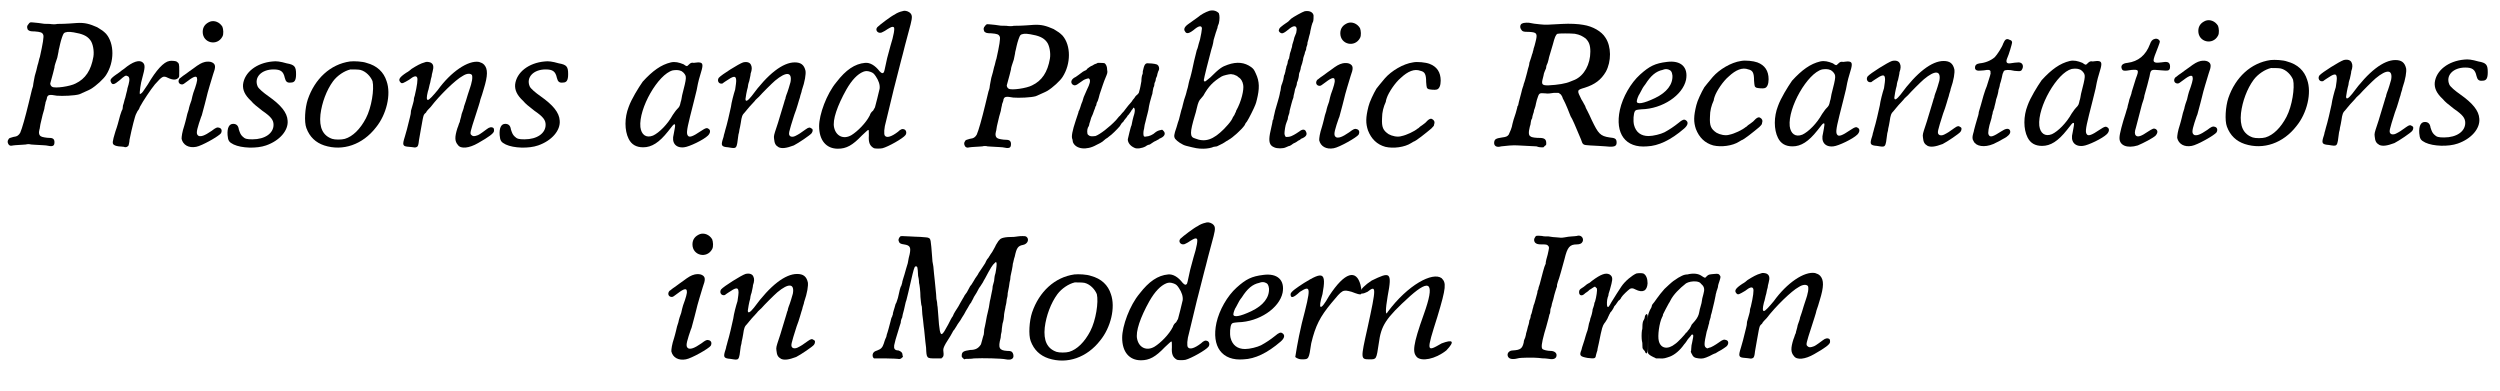 <?xml version='1.0' encoding='utf-8'?>
<svg xmlns="http://www.w3.org/2000/svg" xmlns:xlink="http://www.w3.org/1999/xlink" width="531px" height="83px" viewBox="0 0 5315 833" version="1.1">
<defs>
<path id="gl4104" d="M 57 48 C 57 48 55 49 54 51 C 50 55 50 58 52 63 C 55 66 57 67 67 67 C 79 68 83 69 85 74 C 87 77 84 94 78 121 C 76 126 75 134 73 139 C 72 145 69 155 67 162 C 66 169 64 176 64 178 C 64 181 63 186 61 191 C 60 196 57 208 54 220 C 47 249 40 274 36 283 C 33 288 30 291 21 292 C 15 294 12 294 11 297 C 8 301 9 305 12 309 C 15 311 16 311 21 310 C 22 310 28 309 33 309 C 38 309 45 308 48 308 C 51 307 56 307 59 308 C 62 308 70 309 75 309 C 81 309 88 310 91 310 C 105 313 109 312 109 303 C 109 297 106 294 99 294 C 92 294 82 292 81 291 C 76 289 75 283 77 276 C 78 274 78 269 79 265 C 81 258 83 246 86 237 C 87 234 88 230 88 228 C 88 226 90 221 90 218 C 91 215 93 211 93 208 C 95 202 98 201 114 204 C 126 205 152 204 162 201 C 166 199 183 192 186 190 C 198 183 214 168 219 160 C 237 132 237 93 219 72 C 213 66 210 64 200 58 C 184 51 174 48 157 49 C 132 51 121 51 115 51 C 112 52 105 52 99 51 C 88 51 87 51 75 49 C 64 48 58 47 57 48 M 150 69 C 168 72 178 76 185 85 C 191 92 194 109 192 121 C 187 150 175 168 154 178 C 143 184 110 189 104 185 C 102 184 100 181 100 178 C 101 174 105 160 106 156 C 107 153 108 147 109 144 C 109 140 111 136 111 135 C 112 133 113 128 115 123 C 116 117 118 110 118 107 C 119 104 120 98 121 94 C 123 85 127 73 129 71 C 132 68 139 67 150 69 z" fill="black"/><!-- width=245 height=321 -->
<path id="gl3842" d="M 169 49 C 157 51 141 68 123 99 C 113 114 111 117 109 118 C 106 120 106 120 106 119 C 105 117 108 95 111 86 C 117 64 118 57 112 52 C 105 46 91 50 72 66 C 69 68 66 70 64 72 C 45 85 42 88 44 93 C 47 101 51 100 63 90 C 73 81 76 79 79 81 C 84 82 85 88 82 99 C 81 103 79 108 79 111 C 78 115 76 122 75 127 C 73 132 72 139 70 144 C 70 148 69 153 68 154 C 67 155 66 160 64 165 C 60 180 58 188 54 199 C 47 222 47 225 51 228 C 53 229 54 230 61 231 C 65 231 70 232 72 232 C 76 234 80 232 82 229 C 82 228 84 222 84 217 C 89 192 96 165 98 162 C 99 160 100 158 101 156 C 102 155 105 151 106 147 C 113 134 129 110 138 99 C 154 81 156 80 166 85 C 177 90 184 90 189 84 C 190 82 190 82 190 70 C 190 55 190 54 184 50 C 182 49 173 48 169 49 z" fill="black"/><!-- width=204 height=245 -->
<path id="gl3851" d="M 82 8 C 72 12 66 19 66 30 C 66 54 97 61 108 40 C 111 35 110 24 108 19 C 102 9 91 5 82 8 M 71 94 C 63 96 58 99 46 108 C 42 111 33 117 28 121 C 23 124 18 129 17 129 C 12 135 15 142 22 142 C 24 142 26 141 35 134 C 48 124 54 123 54 130 C 55 133 52 144 46 160 C 45 163 43 171 42 176 C 40 181 37 190 36 196 C 34 201 32 209 31 214 C 30 219 28 225 27 229 C 22 244 21 253 21 258 C 24 271 36 278 52 275 C 64 273 101 252 105 246 C 108 240 106 235 100 234 C 97 233 94 234 85 241 C 69 252 63 253 58 252 C 52 249 52 244 58 225 C 60 220 62 212 64 208 C 69 189 73 175 74 170 C 76 160 85 131 88 121 C 94 105 94 99 86 95 C 82 93 76 93 71 94 z" fill="black"/><!-- width=123 height=321 -->
<path id="gl3850" d="M 106 9 C 72 12 46 32 43 58 C 42 70 47 81 60 93 C 66 100 70 103 84 114 C 103 127 108 134 108 144 C 108 162 90 175 63 175 C 51 175 47 174 42 169 C 38 165 37 163 34 154 C 33 146 29 142 22 142 C 13 142 9 151 10 166 C 11 178 13 181 23 186 C 40 194 72 195 92 188 C 121 178 140 156 138 135 C 137 118 124 102 97 83 C 87 76 76 67 74 62 C 66 43 82 26 108 26 C 123 26 129 30 132 44 C 134 52 137 55 145 54 C 153 54 156 49 156 36 C 156 20 153 16 136 13 C 122 9 114 8 106 9 z" fill="black"/><!-- width=175 height=208 -->
<path id="gl3841" d="M 111 13 C 69 19 36 50 21 94 C 15 112 13 142 18 155 C 25 174 38 186 56 192 C 96 205 138 190 166 154 C 189 126 199 83 189 55 C 183 36 169 22 146 16 C 138 13 120 12 111 13 M 133 31 C 145 34 155 45 159 55 C 163 72 157 111 145 134 C 133 157 117 173 100 178 C 93 180 79 180 73 178 C 53 171 45 154 48 126 C 51 101 61 74 75 55 C 84 43 99 33 112 30 C 117 30 129 30 133 31 z" fill="black"/><!-- width=208 height=210 -->
<path id="gl4105" d="M 66 26 C 58 28 49 33 38 40 C 36 42 31 46 27 48 C 12 58 9 63 15 69 C 18 72 21 70 33 63 C 43 55 48 54 50 58 C 52 61 50 76 45 97 C 43 102 43 106 43 107 C 43 108 42 111 41 115 C 40 119 38 126 37 129 C 37 133 36 139 35 142 C 29 166 27 175 24 184 C 18 203 19 205 33 206 C 36 206 41 207 42 207 C 46 208 49 207 51 205 C 52 203 53 202 54 192 C 56 182 60 156 62 147 C 64 138 64 137 69 133 C 70 130 75 125 79 121 C 98 96 132 63 147 55 C 156 49 164 49 167 53 C 168 55 168 63 166 69 C 165 75 163 79 158 95 C 156 103 152 114 150 120 C 150 123 147 130 145 136 C 144 143 141 150 141 153 C 139 156 138 162 136 166 C 130 185 130 194 137 202 C 143 211 161 209 180 198 C 203 185 214 177 214 172 C 214 169 214 168 213 166 C 209 163 204 164 199 168 C 195 171 183 180 180 181 C 172 184 169 184 166 181 C 162 178 163 175 175 138 C 179 125 184 111 185 105 C 187 100 190 90 192 83 C 201 54 201 40 193 31 C 189 27 187 27 182 25 C 159 21 122 46 94 85 C 84 97 76 106 73 106 C 70 106 70 100 73 88 C 75 83 76 75 78 69 C 79 64 80 58 81 56 C 81 54 82 49 83 46 C 86 35 85 29 78 26 C 74 25 70 24 66 26 z" fill="black"/><!-- width=225 height=222 -->
<path id="gl3850" d="M 106 9 C 72 12 46 32 43 58 C 42 70 47 81 60 93 C 66 100 70 103 84 114 C 103 127 108 134 108 144 C 108 162 90 175 63 175 C 51 175 47 174 42 169 C 38 165 37 163 34 154 C 33 146 29 142 22 142 C 13 142 9 151 10 166 C 11 178 13 181 23 186 C 40 194 72 195 92 188 C 121 178 140 156 138 135 C 137 118 124 102 97 83 C 87 76 76 67 74 62 C 66 43 82 26 108 26 C 123 26 129 30 132 44 C 134 52 137 55 145 54 C 153 54 156 49 156 36 C 156 20 153 16 136 13 C 122 9 114 8 106 9 z" fill="black"/><!-- width=175 height=208 -->
<path id="gl4106" d="M 117 9 C 96 14 78 27 57 50 C 48 63 33 87 27 104 C 18 127 18 154 27 172 C 33 184 43 190 58 190 C 76 190 92 180 111 156 C 120 144 123 141 124 141 C 126 141 126 141 126 144 C 126 147 124 156 123 162 C 118 180 127 192 145 190 C 156 189 187 174 196 165 C 201 160 202 154 198 151 C 194 148 192 148 180 156 C 164 167 157 169 154 166 C 150 162 150 156 158 124 C 165 97 168 84 172 68 C 176 46 177 45 183 24 C 186 12 184 9 175 9 C 172 9 168 10 166 10 C 161 9 159 10 155 14 C 151 18 151 18 144 13 C 134 9 126 7 117 9 M 138 27 C 139 27 142 29 144 31 C 151 39 151 40 141 79 C 140 85 139 91 138 93 C 136 102 136 103 130 109 C 127 112 124 117 121 121 C 110 141 92 159 79 165 C 64 171 54 163 52 147 C 48 107 90 34 121 26 C 127 25 134 25 138 27 z" fill="black"/><!-- width=211 height=216 -->
<path id="gl3848" d="M 65 24 C 56 27 19 50 13 57 C 9 63 13 71 21 69 C 22 68 25 66 28 64 C 44 53 49 52 50 60 C 51 63 49 75 48 82 C 45 91 40 110 39 119 C 37 129 30 159 27 168 C 26 171 25 177 24 179 C 24 181 22 187 21 190 C 18 201 19 204 33 205 C 52 208 51 210 55 178 C 56 175 57 170 57 168 C 58 165 59 158 60 153 C 62 139 63 136 69 130 C 71 127 76 122 79 118 C 84 113 88 108 90 106 C 91 104 96 100 99 97 C 105 90 126 69 133 63 C 157 43 170 44 166 66 C 165 70 160 87 157 94 C 156 97 155 100 155 102 C 154 103 153 108 152 111 C 150 117 147 128 142 144 C 141 148 138 157 136 163 C 131 178 130 181 131 187 C 132 197 134 201 141 205 C 148 208 157 207 173 201 C 183 196 208 179 211 175 C 214 171 214 166 211 165 C 207 162 205 162 198 167 C 187 175 184 177 176 181 C 172 183 167 183 165 181 C 161 177 162 174 174 136 C 180 121 184 104 186 99 C 187 93 190 87 190 84 C 197 64 199 49 198 42 C 195 29 188 24 175 24 C 150 24 118 48 83 96 C 75 106 70 109 70 102 C 70 100 73 83 75 77 C 75 75 76 69 78 64 C 79 58 81 52 81 48 C 84 40 84 34 82 30 C 80 24 73 22 65 24 z" fill="black"/><!-- width=224 height=220 -->
<path id="gl3846" d="M 189 8 C 184 9 177 12 173 15 C 166 18 141 37 136 42 C 130 49 139 58 148 52 C 150 51 154 49 158 46 C 165 42 168 40 171 42 C 174 43 171 60 164 82 C 163 85 160 97 157 108 C 151 135 151 138 149 139 C 147 141 145 140 141 136 C 131 123 120 117 110 118 C 88 120 69 133 49 159 C 28 184 12 228 12 253 C 12 283 27 301 52 301 C 70 301 83 294 103 273 C 110 267 115 261 117 261 C 118 261 118 263 118 273 C 117 288 120 295 129 300 C 133 301 142 301 147 300 C 159 297 191 279 196 272 C 199 268 198 262 194 260 C 190 258 186 259 180 265 C 167 275 156 279 152 273 C 150 270 150 258 155 241 C 156 237 159 224 162 212 C 165 200 168 187 169 183 C 170 179 172 170 174 163 C 178 148 183 127 187 112 C 189 106 192 92 195 81 C 200 63 202 55 207 36 C 211 20 211 15 204 10 C 199 7 194 6 189 8 M 121 137 C 127 139 129 141 133 147 C 139 156 142 165 141 173 C 139 183 133 205 131 213 C 130 214 129 217 127 220 C 124 222 121 226 120 230 C 112 246 94 264 81 272 C 64 282 48 274 44 256 C 40 240 51 209 70 175 C 82 154 94 142 106 137 C 111 135 115 135 121 137 z" fill="black"/><!-- width=238 height=366 -->
<path id="gl4104" d="M 57 48 C 57 48 55 49 54 51 C 50 55 50 58 52 63 C 55 66 57 67 67 67 C 79 68 83 69 85 74 C 87 77 84 94 78 121 C 76 126 75 134 73 139 C 72 145 69 155 67 162 C 66 169 64 176 64 178 C 64 181 63 186 61 191 C 60 196 57 208 54 220 C 47 249 40 274 36 283 C 33 288 30 291 21 292 C 15 294 12 294 11 297 C 8 301 9 305 12 309 C 15 311 16 311 21 310 C 22 310 28 309 33 309 C 38 309 45 308 48 308 C 51 307 56 307 59 308 C 62 308 70 309 75 309 C 81 309 88 310 91 310 C 105 313 109 312 109 303 C 109 297 106 294 99 294 C 92 294 82 292 81 291 C 76 289 75 283 77 276 C 78 274 78 269 79 265 C 81 258 83 246 86 237 C 87 234 88 230 88 228 C 88 226 90 221 90 218 C 91 215 93 211 93 208 C 95 202 98 201 114 204 C 126 205 152 204 162 201 C 166 199 183 192 186 190 C 198 183 214 168 219 160 C 237 132 237 93 219 72 C 213 66 210 64 200 58 C 184 51 174 48 157 49 C 132 51 121 51 115 51 C 112 52 105 52 99 51 C 88 51 87 51 75 49 C 64 48 58 47 57 48 M 150 69 C 168 72 178 76 185 85 C 191 92 194 109 192 121 C 187 150 175 168 154 178 C 143 184 110 189 104 185 C 102 184 100 181 100 178 C 101 174 105 160 106 156 C 107 153 108 147 109 144 C 109 140 111 136 111 135 C 112 133 113 128 115 123 C 116 117 118 110 118 107 C 119 104 120 98 121 94 C 123 85 127 73 129 71 C 132 68 139 67 150 69 z" fill="black"/><!-- width=245 height=321 -->
<path id="gl4107" d="M 81 6 C 80 7 77 8 74 9 C 71 11 69 12 69 12 C 67 12 59 18 58 19 C 58 20 57 21 55 22 C 54 22 51 24 49 25 C 43 30 38 33 34 36 C 25 40 22 47 27 52 C 31 55 34 55 43 48 C 50 43 51 42 57 40 C 58 40 60 39 61 39 C 62 39 62 40 63 40 C 66 44 64 51 58 63 C 56 67 53 75 51 79 C 49 85 48 90 47 91 C 46 93 45 97 44 100 C 43 103 42 106 41 108 C 40 108 40 112 39 114 C 38 117 36 123 34 129 C 27 150 24 164 27 169 C 27 171 28 173 28 175 C 34 190 57 193 78 181 C 80 180 84 178 86 177 C 90 175 91 174 98 168 C 100 167 103 165 105 163 C 110 160 123 147 128 141 C 130 137 133 133 135 132 C 136 130 139 126 140 125 C 142 123 144 120 145 118 C 147 117 148 114 150 112 C 151 110 153 108 153 107 C 154 106 156 104 156 103 C 157 100 160 102 160 107 C 160 111 158 119 157 121 C 157 121 156 125 155 129 C 154 133 153 138 153 139 C 151 142 146 165 145 169 C 145 176 150 183 159 187 C 164 190 176 188 183 184 C 184 183 186 182 188 181 C 189 181 191 180 192 180 C 193 179 197 177 201 174 C 206 172 210 169 211 169 C 211 168 214 167 216 166 C 224 162 226 156 221 151 C 219 149 219 148 216 149 C 211 150 208 151 204 154 C 199 159 190 163 184 163 C 181 164 180 163 179 162 C 178 159 178 154 179 149 C 180 147 180 142 181 138 C 182 134 184 127 185 122 C 186 118 188 111 189 106 C 190 97 194 82 196 76 C 197 74 198 70 198 67 C 199 64 199 60 200 58 C 201 57 202 52 202 49 C 204 46 205 41 205 39 C 206 37 208 33 208 30 C 209 27 210 23 211 22 C 213 17 211 12 208 10 C 207 9 199 7 189 7 C 182 6 180 10 177 24 C 177 26 177 30 176 31 C 175 33 174 39 174 45 C 172 55 172 58 169 68 C 169 70 167 72 165 74 C 162 76 160 79 159 81 C 157 83 154 87 153 89 C 151 91 148 95 146 97 C 144 100 141 103 139 106 C 138 108 135 111 133 113 C 132 114 130 117 128 119 C 126 120 123 125 120 128 C 106 143 85 159 76 162 C 67 163 64 163 60 159 C 58 157 58 148 60 144 C 61 143 63 139 63 136 C 64 133 66 127 67 123 C 69 119 72 112 73 108 C 75 104 76 100 76 99 C 77 99 78 96 78 95 C 78 93 79 90 81 87 C 82 84 84 78 85 73 C 89 61 95 43 97 39 C 102 27 102 27 101 21 C 101 14 99 10 96 7 C 94 6 86 6 81 6 z" fill="black"/><!-- width=234 height=209 -->
<path id="gl4108" d="M 100 8 C 91 11 82 16 75 22 C 72 24 68 27 54 37 C 46 43 45 48 48 52 C 51 58 57 57 70 46 C 79 39 84 40 84 46 C 84 49 82 60 80 69 C 79 72 78 76 77 79 C 76 83 75 88 73 92 C 70 103 64 129 63 135 C 62 138 61 145 59 151 C 57 156 55 166 54 171 C 52 177 51 182 51 182 C 51 183 49 189 46 198 C 44 206 42 213 42 214 C 41 216 40 220 35 240 C 34 242 32 249 30 256 C 24 273 24 276 27 281 C 31 286 42 294 51 296 C 71 301 75 302 87 302 C 96 302 105 300 109 298 C 111 298 114 297 116 297 C 120 295 131 290 136 286 C 138 285 140 284 141 283 C 149 279 169 261 175 252 C 176 249 178 246 180 244 C 184 238 196 214 198 208 C 199 206 200 202 201 198 C 207 174 207 159 199 142 C 195 133 194 132 189 128 C 175 118 159 116 139 123 C 127 127 121 131 102 150 C 96 155 91 159 90 159 C 90 159 88 157 88 156 C 88 153 99 109 104 91 C 105 88 108 79 109 70 C 112 61 114 52 115 51 C 115 50 116 47 117 45 C 117 43 118 39 120 35 C 122 27 122 18 120 13 C 115 8 108 6 100 8 M 152 144 C 154 145 157 146 159 147 C 160 148 162 150 164 151 C 167 153 171 159 172 166 C 174 176 168 202 157 221 C 157 222 156 225 155 226 C 154 229 153 231 150 235 C 150 236 148 239 147 241 C 144 246 136 255 131 260 C 108 283 91 289 69 280 C 58 277 58 268 69 231 C 70 228 72 221 73 216 C 76 203 78 199 82 195 C 84 193 85 191 87 189 C 98 169 108 159 126 148 C 129 146 142 143 146 143 C 147 143 150 144 152 144 z" fill="black"/><!-- width=220 height=343 -->
<path id="gl4109" d="M 87 8 C 83 9 63 20 58 24 C 57 25 54 28 52 30 C 34 42 33 44 32 48 C 31 51 35 55 39 55 C 41 55 45 53 51 48 C 58 42 62 40 65 40 C 70 40 71 45 69 54 C 68 56 66 61 65 64 C 64 68 63 73 62 75 C 61 78 60 81 60 84 C 60 85 58 89 58 91 C 57 94 55 99 55 102 C 54 105 54 108 54 108 C 53 109 52 112 51 115 C 51 119 49 124 48 126 C 48 129 46 133 46 136 C 45 140 44 144 43 145 C 43 147 42 150 42 151 C 42 153 40 159 39 162 C 37 166 36 172 36 174 C 36 177 34 181 34 184 C 33 190 28 206 24 220 C 23 224 22 230 21 233 C 21 236 20 240 19 240 C 19 242 18 246 13 269 C 10 286 12 294 22 298 C 28 301 41 301 47 298 C 50 297 53 295 55 295 C 57 294 59 293 60 292 C 61 291 64 289 67 288 C 69 287 72 285 73 284 C 75 283 78 282 79 280 C 90 276 93 271 90 265 C 88 259 82 259 76 264 C 73 266 66 271 59 274 C 55 276 49 276 47 276 C 45 274 44 271 44 268 C 44 264 46 250 48 246 C 49 244 50 240 51 238 C 51 235 52 231 53 229 C 54 227 55 223 55 220 C 57 213 60 199 63 192 C 63 190 64 185 65 182 C 66 179 66 175 67 173 C 68 171 69 168 70 165 C 70 162 71 158 72 157 C 73 154 75 147 75 142 C 75 141 76 138 77 136 C 78 133 79 129 79 127 C 80 124 81 121 82 118 C 82 116 84 112 84 108 C 85 105 86 101 87 99 C 87 97 88 94 90 90 C 90 87 91 83 92 81 C 93 79 93 76 93 75 C 94 73 94 70 95 68 C 97 58 99 55 99 51 C 100 45 103 33 105 30 C 106 27 106 21 106 17 C 105 10 97 6 87 8 z" fill="black"/><!-- width=115 height=313 -->
<path id="gl3851" d="M 82 8 C 72 12 66 19 66 30 C 66 54 97 61 108 40 C 111 35 110 24 108 19 C 102 9 91 5 82 8 M 71 94 C 63 96 58 99 46 108 C 42 111 33 117 28 121 C 23 124 18 129 17 129 C 12 135 15 142 22 142 C 24 142 26 141 35 134 C 48 124 54 123 54 130 C 55 133 52 144 46 160 C 45 163 43 171 42 176 C 40 181 37 190 36 196 C 34 201 32 209 31 214 C 30 219 28 225 27 229 C 22 244 21 253 21 258 C 24 271 36 278 52 275 C 64 273 101 252 105 246 C 108 240 106 235 100 234 C 97 233 94 234 85 241 C 69 252 63 253 58 252 C 52 249 52 244 58 225 C 60 220 62 212 64 208 C 69 189 73 175 74 170 C 76 160 85 131 88 121 C 94 105 94 99 86 95 C 82 93 76 93 71 94 z" fill="black"/><!-- width=123 height=321 -->
<path id="gl4110" d="M 139 9 C 118 12 93 27 79 43 C 68 56 65 60 61 65 C 55 75 46 94 44 103 C 38 127 38 139 43 154 C 50 172 62 184 80 189 C 97 193 121 190 135 181 C 136 180 139 179 140 178 C 145 177 166 160 178 150 C 183 145 184 144 184 141 C 186 136 184 132 180 130 C 177 128 173 129 165 138 C 161 141 156 145 154 146 C 153 147 150 150 149 150 C 142 156 125 164 115 166 C 106 169 94 166 87 162 C 75 154 72 147 73 128 C 73 115 76 104 81 93 C 81 91 82 88 83 85 C 87 73 101 52 113 42 C 128 28 142 22 155 27 C 164 29 167 34 167 51 C 168 63 168 64 172 66 C 175 67 186 68 189 67 C 195 66 198 58 198 48 C 198 30 190 18 174 12 C 166 9 148 7 139 9 z" fill="black"/><!-- width=211 height=205 -->
<path id="gl4352" d="M 66 9 C 62 10 60 16 63 21 C 66 26 67 27 81 27 C 97 28 99 30 94 49 C 93 54 91 60 90 63 C 90 66 88 69 88 72 C 87 73 86 78 85 81 C 84 84 82 90 81 93 C 81 97 79 103 78 106 C 77 110 76 115 75 118 C 74 121 73 126 72 129 C 71 132 70 136 69 138 C 69 139 68 143 67 145 C 66 147 65 152 64 156 C 59 175 57 182 57 184 C 56 184 55 187 55 189 C 54 192 53 196 52 200 C 48 212 46 218 45 223 C 44 231 39 242 37 246 C 34 250 31 251 23 252 C 9 254 7 256 6 262 C 5 270 11 274 21 271 C 28 270 48 268 57 269 C 78 270 93 271 96 271 C 99 272 102 273 106 273 C 108 273 109 273 111 273 C 112 272 113 271 114 270 C 117 268 117 268 117 264 C 117 256 113 253 103 253 C 95 253 86 252 84 250 C 79 248 79 241 82 229 C 83 226 84 223 84 220 C 84 218 85 214 87 211 C 87 209 88 205 89 202 C 90 200 91 196 91 194 C 92 192 93 188 94 185 C 94 183 96 177 97 172 C 102 157 101 157 115 158 C 120 159 127 158 133 157 C 137 157 140 157 143 157 C 144 157 145 158 146 159 C 148 160 149 161 151 165 C 152 168 153 171 154 172 C 157 177 167 201 169 207 C 170 208 174 216 177 223 C 183 237 187 247 191 256 C 195 268 195 268 210 269 C 223 270 235 270 244 271 C 262 273 267 271 267 263 C 267 255 264 253 252 252 C 232 249 228 244 214 215 C 211 208 207 200 205 196 C 202 191 200 186 200 185 C 199 184 196 177 192 171 C 182 151 182 151 199 146 C 221 139 234 129 244 112 C 256 90 256 58 243 39 C 235 26 216 15 196 12 C 186 10 167 9 151 10 C 118 12 116 12 105 11 C 94 10 87 9 83 8 C 81 7 69 7 66 9 M 178 31 C 189 33 194 36 201 41 C 208 48 211 55 211 69 C 211 96 198 120 178 129 C 175 130 171 132 168 133 C 159 137 142 140 121 141 C 108 141 106 139 110 125 C 111 121 112 117 112 116 C 112 115 114 111 115 108 C 117 105 117 102 117 101 C 117 100 118 97 120 93 C 121 89 123 83 123 81 C 128 64 130 58 131 54 C 135 39 137 33 141 31 C 144 30 169 30 178 31 z" fill="black"/><!-- width=291 height=283 -->
<path id="gl3845" d="M 130 10 C 105 13 93 19 73 37 C 53 55 36 85 30 112 C 19 163 42 194 88 190 C 112 189 138 177 167 152 C 175 145 177 138 170 134 C 167 132 163 133 155 140 C 145 148 136 154 125 160 C 117 164 101 168 91 168 C 75 168 64 160 60 144 C 58 135 59 120 62 115 C 64 112 66 112 76 111 C 121 110 164 81 171 48 C 176 21 160 6 130 10 M 133 26 C 139 28 141 31 142 39 C 143 58 130 75 105 87 C 80 99 66 101 66 94 C 66 91 69 82 72 78 C 78 66 80 63 84 58 C 96 39 107 30 121 27 C 126 25 129 25 133 26 z" fill="black"/><!-- width=187 height=205 -->
<path id="gl4110" d="M 139 9 C 118 12 93 27 79 43 C 68 56 65 60 61 65 C 55 75 46 94 44 103 C 38 127 38 139 43 154 C 50 172 62 184 80 189 C 97 193 121 190 135 181 C 136 180 139 179 140 178 C 145 177 166 160 178 150 C 183 145 184 144 184 141 C 186 136 184 132 180 130 C 177 128 173 129 165 138 C 161 141 156 145 154 146 C 153 147 150 150 149 150 C 142 156 125 164 115 166 C 106 169 94 166 87 162 C 75 154 72 147 73 128 C 73 115 76 104 81 93 C 81 91 82 88 83 85 C 87 73 101 52 113 42 C 128 28 142 22 155 27 C 164 29 167 34 167 51 C 168 63 168 64 172 66 C 175 67 186 68 189 67 C 195 66 198 58 198 48 C 198 30 190 18 174 12 C 166 9 148 7 139 9 z" fill="black"/><!-- width=211 height=205 -->
<path id="gl4106" d="M 117 9 C 96 14 78 27 57 50 C 48 63 33 87 27 104 C 18 127 18 154 27 172 C 33 184 43 190 58 190 C 76 190 92 180 111 156 C 120 144 123 141 124 141 C 126 141 126 141 126 144 C 126 147 124 156 123 162 C 118 180 127 192 145 190 C 156 189 187 174 196 165 C 201 160 202 154 198 151 C 194 148 192 148 180 156 C 164 167 157 169 154 166 C 150 162 150 156 158 124 C 165 97 168 84 172 68 C 176 46 177 45 183 24 C 186 12 184 9 175 9 C 172 9 168 10 166 10 C 161 9 159 10 155 14 C 151 18 151 18 144 13 C 134 9 126 7 117 9 M 138 27 C 139 27 142 29 144 31 C 151 39 151 40 141 79 C 140 85 139 91 138 93 C 136 102 136 103 130 109 C 127 112 124 117 121 121 C 110 141 92 159 79 165 C 64 171 54 163 52 147 C 48 107 90 34 121 26 C 127 25 134 25 138 27 z" fill="black"/><!-- width=211 height=216 -->
<path id="gl3848" d="M 65 24 C 56 27 19 50 13 57 C 9 63 13 71 21 69 C 22 68 25 66 28 64 C 44 53 49 52 50 60 C 51 63 49 75 48 82 C 45 91 40 110 39 119 C 37 129 30 159 27 168 C 26 171 25 177 24 179 C 24 181 22 187 21 190 C 18 201 19 204 33 205 C 52 208 51 210 55 178 C 56 175 57 170 57 168 C 58 165 59 158 60 153 C 62 139 63 136 69 130 C 71 127 76 122 79 118 C 84 113 88 108 90 106 C 91 104 96 100 99 97 C 105 90 126 69 133 63 C 157 43 170 44 166 66 C 165 70 160 87 157 94 C 156 97 155 100 155 102 C 154 103 153 108 152 111 C 150 117 147 128 142 144 C 141 148 138 157 136 163 C 131 178 130 181 131 187 C 132 197 134 201 141 205 C 148 208 157 207 173 201 C 183 196 208 179 211 175 C 214 171 214 166 211 165 C 207 162 205 162 198 167 C 187 175 184 177 176 181 C 172 183 167 183 165 181 C 161 177 162 174 174 136 C 180 121 184 104 186 99 C 187 93 190 87 190 84 C 197 64 199 49 198 42 C 195 29 188 24 175 24 C 150 24 118 48 83 96 C 75 106 70 109 70 102 C 70 100 73 83 75 77 C 75 75 76 69 78 64 C 79 58 81 52 81 48 C 84 40 84 34 82 30 C 80 24 73 22 65 24 z" fill="black"/><!-- width=224 height=220 -->
<path id="gl4353" d="M 103 6 C 100 8 99 11 97 15 C 95 22 84 39 79 44 C 71 51 59 56 47 57 C 40 58 37 61 37 66 C 37 69 37 69 39 71 C 42 73 43 73 56 72 C 66 70 69 71 70 74 C 70 75 70 76 70 77 C 71 78 69 84 62 106 C 58 115 56 124 55 126 C 52 137 47 155 45 161 C 45 165 43 171 42 174 C 39 183 36 196 35 199 C 35 200 34 204 33 207 C 31 214 31 219 34 223 C 39 234 57 237 76 229 C 81 227 96 219 97 218 C 99 217 101 216 104 214 C 111 209 114 204 111 199 C 108 195 102 196 93 202 C 76 213 69 216 66 209 C 64 206 66 193 71 178 C 72 175 73 171 73 169 C 74 166 75 163 75 160 C 76 159 77 154 78 152 C 78 150 81 141 82 134 C 85 126 87 117 87 114 C 88 111 90 105 90 102 C 91 99 93 93 94 88 C 95 83 96 78 97 77 C 97 76 98 74 99 73 C 101 71 109 70 121 73 C 133 74 133 74 136 72 C 142 64 139 55 130 55 C 127 55 117 56 112 57 C 104 58 102 54 106 45 C 109 39 116 15 116 13 C 116 10 115 8 111 7 C 107 5 106 5 103 6 z" fill="black"/><!-- width=148 height=253 -->
<path id="gl4106" d="M 117 9 C 96 14 78 27 57 50 C 48 63 33 87 27 104 C 18 127 18 154 27 172 C 33 184 43 190 58 190 C 76 190 92 180 111 156 C 120 144 123 141 124 141 C 126 141 126 141 126 144 C 126 147 124 156 123 162 C 118 180 127 192 145 190 C 156 189 187 174 196 165 C 201 160 202 154 198 151 C 194 148 192 148 180 156 C 164 167 157 169 154 166 C 150 162 150 156 158 124 C 165 97 168 84 172 68 C 176 46 177 45 183 24 C 186 12 184 9 175 9 C 172 9 168 10 166 10 C 161 9 159 10 155 14 C 151 18 151 18 144 13 C 134 9 126 7 117 9 M 138 27 C 139 27 142 29 144 31 C 151 39 151 40 141 79 C 140 85 139 91 138 93 C 136 102 136 103 130 109 C 127 112 124 117 121 121 C 110 141 92 159 79 165 C 64 171 54 163 52 147 C 48 107 90 34 121 26 C 127 25 134 25 138 27 z" fill="black"/><!-- width=211 height=216 -->
<path id="gl3843" d="M 109 7 C 104 8 101 12 99 18 C 90 42 74 55 51 58 C 40 59 36 64 39 71 C 41 75 43 76 60 73 C 75 72 76 73 69 91 C 63 110 62 114 60 120 C 60 123 57 130 55 136 C 54 142 51 150 51 153 C 50 156 48 162 47 166 C 40 187 34 210 34 217 C 33 234 50 241 73 234 C 85 229 106 218 111 213 C 116 207 116 202 111 199 C 107 197 105 198 94 205 C 81 214 73 217 69 213 C 66 210 66 205 69 196 C 73 181 79 157 82 146 C 84 140 87 132 87 128 C 91 115 96 95 98 87 C 101 71 100 72 124 74 C 136 75 139 75 141 71 C 142 69 142 63 141 61 C 139 56 135 55 123 57 C 113 58 111 58 108 56 C 106 54 106 52 109 43 C 114 30 120 15 120 13 C 120 9 114 5 109 7 z" fill="black"/><!-- width=154 height=256 -->
<path id="gl3851" d="M 82 8 C 72 12 66 19 66 30 C 66 54 97 61 108 40 C 111 35 110 24 108 19 C 102 9 91 5 82 8 M 71 94 C 63 96 58 99 46 108 C 42 111 33 117 28 121 C 23 124 18 129 17 129 C 12 135 15 142 22 142 C 24 142 26 141 35 134 C 48 124 54 123 54 130 C 55 133 52 144 46 160 C 45 163 43 171 42 176 C 40 181 37 190 36 196 C 34 201 32 209 31 214 C 30 219 28 225 27 229 C 22 244 21 253 21 258 C 24 271 36 278 52 275 C 64 273 101 252 105 246 C 108 240 106 235 100 234 C 97 233 94 234 85 241 C 69 252 63 253 58 252 C 52 249 52 244 58 225 C 60 220 62 212 64 208 C 69 189 73 175 74 170 C 76 160 85 131 88 121 C 94 105 94 99 86 95 C 82 93 76 93 71 94 z" fill="black"/><!-- width=123 height=321 -->
<path id="gl3841" d="M 111 13 C 69 19 36 50 21 94 C 15 112 13 142 18 155 C 25 174 38 186 56 192 C 96 205 138 190 166 154 C 189 126 199 83 189 55 C 183 36 169 22 146 16 C 138 13 120 12 111 13 M 133 31 C 145 34 155 45 159 55 C 163 72 157 111 145 134 C 133 157 117 173 100 178 C 93 180 79 180 73 178 C 53 171 45 154 48 126 C 51 101 61 74 75 55 C 84 43 99 33 112 30 C 117 30 129 30 133 31 z" fill="black"/><!-- width=208 height=210 -->
<path id="gl3848" d="M 65 24 C 56 27 19 50 13 57 C 9 63 13 71 21 69 C 22 68 25 66 28 64 C 44 53 49 52 50 60 C 51 63 49 75 48 82 C 45 91 40 110 39 119 C 37 129 30 159 27 168 C 26 171 25 177 24 179 C 24 181 22 187 21 190 C 18 201 19 204 33 205 C 52 208 51 210 55 178 C 56 175 57 170 57 168 C 58 165 59 158 60 153 C 62 139 63 136 69 130 C 71 127 76 122 79 118 C 84 113 88 108 90 106 C 91 104 96 100 99 97 C 105 90 126 69 133 63 C 157 43 170 44 166 66 C 165 70 160 87 157 94 C 156 97 155 100 155 102 C 154 103 153 108 152 111 C 150 117 147 128 142 144 C 141 148 138 157 136 163 C 131 178 130 181 131 187 C 132 197 134 201 141 205 C 148 208 157 207 173 201 C 183 196 208 179 211 175 C 214 171 214 166 211 165 C 207 162 205 162 198 167 C 187 175 184 177 176 181 C 172 183 167 183 165 181 C 161 177 162 174 174 136 C 180 121 184 104 186 99 C 187 93 190 87 190 84 C 197 64 199 49 198 42 C 195 29 188 24 175 24 C 150 24 118 48 83 96 C 75 106 70 109 70 102 C 70 100 73 83 75 77 C 75 75 76 69 78 64 C 79 58 81 52 81 48 C 84 40 84 34 82 30 C 80 24 73 22 65 24 z" fill="black"/><!-- width=224 height=220 -->
<path id="gl3850" d="M 106 9 C 72 12 46 32 43 58 C 42 70 47 81 60 93 C 66 100 70 103 84 114 C 103 127 108 134 108 144 C 108 162 90 175 63 175 C 51 175 47 174 42 169 C 38 165 37 163 34 154 C 33 146 29 142 22 142 C 13 142 9 151 10 166 C 11 178 13 181 23 186 C 40 194 72 195 92 188 C 121 178 140 156 138 135 C 137 118 124 102 97 83 C 87 76 76 67 74 62 C 66 43 82 26 108 26 C 123 26 129 30 132 44 C 134 52 137 55 145 54 C 153 54 156 49 156 36 C 156 20 153 16 136 13 C 122 9 114 8 106 9 z" fill="black"/><!-- width=175 height=208 -->
<path id="gl3851" d="M 82 8 C 72 12 66 19 66 30 C 66 54 97 61 108 40 C 111 35 110 24 108 19 C 102 9 91 5 82 8 M 71 94 C 63 96 58 99 46 108 C 42 111 33 117 28 121 C 23 124 18 129 17 129 C 12 135 15 142 22 142 C 24 142 26 141 35 134 C 48 124 54 123 54 130 C 55 133 52 144 46 160 C 45 163 43 171 42 176 C 40 181 37 190 36 196 C 34 201 32 209 31 214 C 30 219 28 225 27 229 C 22 244 21 253 21 258 C 24 271 36 278 52 275 C 64 273 101 252 105 246 C 108 240 106 235 100 234 C 97 233 94 234 85 241 C 69 252 63 253 58 252 C 52 249 52 244 58 225 C 60 220 62 212 64 208 C 69 189 73 175 74 170 C 76 160 85 131 88 121 C 94 105 94 99 86 95 C 82 93 76 93 71 94 z" fill="black"/><!-- width=123 height=321 -->
<path id="gl3848" d="M 65 24 C 56 27 19 50 13 57 C 9 63 13 71 21 69 C 22 68 25 66 28 64 C 44 53 49 52 50 60 C 51 63 49 75 48 82 C 45 91 40 110 39 119 C 37 129 30 159 27 168 C 26 171 25 177 24 179 C 24 181 22 187 21 190 C 18 201 19 204 33 205 C 52 208 51 210 55 178 C 56 175 57 170 57 168 C 58 165 59 158 60 153 C 62 139 63 136 69 130 C 71 127 76 122 79 118 C 84 113 88 108 90 106 C 91 104 96 100 99 97 C 105 90 126 69 133 63 C 157 43 170 44 166 66 C 165 70 160 87 157 94 C 156 97 155 100 155 102 C 154 103 153 108 152 111 C 150 117 147 128 142 144 C 141 148 138 157 136 163 C 131 178 130 181 131 187 C 132 197 134 201 141 205 C 148 208 157 207 173 201 C 183 196 208 179 211 175 C 214 171 214 166 211 165 C 207 162 205 162 198 167 C 187 175 184 177 176 181 C 172 183 167 183 165 181 C 161 177 162 174 174 136 C 180 121 184 104 186 99 C 187 93 190 87 190 84 C 197 64 199 49 198 42 C 195 29 188 24 175 24 C 150 24 118 48 83 96 C 75 106 70 109 70 102 C 70 100 73 83 75 77 C 75 75 76 69 78 64 C 79 58 81 52 81 48 C 84 40 84 34 82 30 C 80 24 73 22 65 24 z" fill="black"/><!-- width=224 height=220 -->
<path id="gl4354" d="M 65 7 C 61 11 60 15 63 20 C 65 22 66 23 73 24 C 86 26 88 30 85 45 C 84 48 82 57 81 64 C 79 70 76 81 74 88 C 72 95 69 103 69 106 C 68 109 67 114 66 114 C 65 117 64 119 60 138 C 58 143 57 149 55 151 C 52 163 49 169 49 174 C 48 175 48 178 47 179 C 46 180 45 185 44 189 C 43 193 41 200 40 204 C 39 208 37 214 36 217 C 36 220 34 224 33 226 C 32 228 31 232 30 235 C 27 244 24 247 16 250 C 10 252 9 253 7 256 C 5 260 6 265 9 267 C 10 267 16 267 34 267 C 49 267 59 268 60 268 C 63 269 67 268 69 265 C 71 264 71 264 70 261 C 70 255 67 252 61 250 C 53 250 51 246 52 239 C 53 234 56 222 61 207 C 63 201 65 193 66 191 C 66 188 67 183 69 180 C 69 178 71 170 73 163 C 75 156 76 147 78 143 C 81 131 83 123 88 101 C 93 79 95 72 97 71 C 102 70 102 72 103 91 C 105 99 105 105 105 106 C 106 109 108 124 108 136 C 109 143 109 152 111 157 C 111 162 112 169 112 173 C 113 181 114 188 115 199 C 116 203 118 230 120 244 C 121 267 121 267 140 267 C 144 267 148 267 153 267 C 153 266 154 265 155 265 C 157 263 158 260 157 253 C 156 247 157 244 162 235 C 165 231 169 223 172 219 C 175 214 178 208 178 208 C 180 207 182 202 185 198 C 187 194 191 189 193 186 C 195 183 198 177 201 173 C 203 169 207 162 209 159 C 211 155 214 150 216 148 C 216 147 220 141 222 136 C 225 132 230 123 233 117 C 237 112 240 106 241 105 C 242 103 244 99 246 96 C 257 75 262 67 266 64 C 269 61 269 61 270 63 C 271 64 270 75 268 85 C 267 88 266 92 266 93 C 266 95 265 99 265 102 C 264 105 263 110 262 113 C 262 117 261 122 260 126 C 259 129 258 138 256 145 C 255 153 253 164 251 171 C 249 178 248 187 247 191 C 246 195 245 202 244 205 C 244 209 243 214 243 216 C 241 221 238 235 237 237 C 232 245 226 249 214 249 C 200 251 196 253 196 261 C 196 264 196 264 199 267 C 199 267 201 268 201 269 C 203 268 205 268 207 268 C 210 268 217 268 222 267 C 240 266 282 267 290 269 C 295 270 301 270 303 268 C 307 266 307 260 305 256 C 303 252 301 251 293 251 C 276 250 273 245 279 223 C 279 219 280 213 281 210 C 281 207 282 199 283 193 C 285 187 286 180 286 178 C 286 171 288 165 289 159 C 289 156 291 151 291 149 C 291 147 292 143 292 141 C 293 138 294 133 294 128 C 297 114 297 112 298 105 C 299 102 300 96 300 92 C 301 88 302 82 303 78 C 304 73 305 67 305 65 C 306 63 307 55 309 50 C 313 31 316 27 327 25 C 337 23 341 12 333 7 C 331 6 321 6 315 7 C 313 7 310 8 307 8 C 288 8 279 10 276 15 C 274 16 272 21 269 25 C 267 30 263 36 261 40 C 259 43 256 47 255 49 C 254 51 252 54 250 56 C 249 58 247 61 246 64 C 243 69 236 79 232 85 C 231 88 227 93 225 96 C 223 100 220 104 219 106 C 218 108 216 111 214 113 C 213 115 210 120 207 126 C 204 130 201 134 201 135 C 201 135 199 138 198 140 C 193 148 192 151 189 156 C 187 159 184 164 182 167 C 180 170 178 174 177 177 C 175 179 171 187 167 195 C 160 208 157 213 154 215 C 150 217 148 206 146 175 C 145 167 145 157 144 154 C 144 150 143 144 142 140 C 142 136 141 125 140 116 C 139 107 138 94 137 87 C 136 80 136 72 135 68 C 134 64 133 57 133 52 C 130 13 130 12 125 10 C 123 9 120 9 108 8 C 100 8 90 7 86 7 C 67 6 67 6 65 7 z" fill="black"/><!-- width=364 height=286 -->
<path id="gl3841" d="M 111 13 C 69 19 36 50 21 94 C 15 112 13 142 18 155 C 25 174 38 186 56 192 C 96 205 138 190 166 154 C 189 126 199 83 189 55 C 183 36 169 22 146 16 C 138 13 120 12 111 13 M 133 31 C 145 34 155 45 159 55 C 163 72 157 111 145 134 C 133 157 117 173 100 178 C 93 180 79 180 73 178 C 53 171 45 154 48 126 C 51 101 61 74 75 55 C 84 43 99 33 112 30 C 117 30 129 30 133 31 z" fill="black"/><!-- width=208 height=210 -->
<path id="gl3846" d="M 189 8 C 184 9 177 12 173 15 C 166 18 141 37 136 42 C 130 49 139 58 148 52 C 150 51 154 49 158 46 C 165 42 168 40 171 42 C 174 43 171 60 164 82 C 163 85 160 97 157 108 C 151 135 151 138 149 139 C 147 141 145 140 141 136 C 131 123 120 117 110 118 C 88 120 69 133 49 159 C 28 184 12 228 12 253 C 12 283 27 301 52 301 C 70 301 83 294 103 273 C 110 267 115 261 117 261 C 118 261 118 263 118 273 C 117 288 120 295 129 300 C 133 301 142 301 147 300 C 159 297 191 279 196 272 C 199 268 198 262 194 260 C 190 258 186 259 180 265 C 167 275 156 279 152 273 C 150 270 150 258 155 241 C 156 237 159 224 162 212 C 165 200 168 187 169 183 C 170 179 172 170 174 163 C 178 148 183 127 187 112 C 189 106 192 92 195 81 C 200 63 202 55 207 36 C 211 20 211 15 204 10 C 199 7 194 6 189 8 M 121 137 C 127 139 129 141 133 147 C 139 156 142 165 141 173 C 139 183 133 205 131 213 C 130 214 129 217 127 220 C 124 222 121 226 120 230 C 112 246 94 264 81 272 C 64 282 48 274 44 256 C 40 240 51 209 70 175 C 82 154 94 142 106 137 C 111 135 115 135 121 137 z" fill="black"/><!-- width=238 height=366 -->
<path id="gl3845" d="M 130 10 C 105 13 93 19 73 37 C 53 55 36 85 30 112 C 19 163 42 194 88 190 C 112 189 138 177 167 152 C 175 145 177 138 170 134 C 167 132 163 133 155 140 C 145 148 136 154 125 160 C 117 164 101 168 91 168 C 75 168 64 160 60 144 C 58 135 59 120 62 115 C 64 112 66 112 76 111 C 121 110 164 81 171 48 C 176 21 160 6 130 10 M 133 26 C 139 28 141 31 142 39 C 143 58 130 75 105 87 C 80 99 66 101 66 94 C 66 91 69 82 72 78 C 78 66 80 63 84 58 C 96 39 107 30 121 27 C 126 25 129 25 133 26 z" fill="black"/><!-- width=187 height=205 -->
<path id="gl4355" d="M 33 24 C 19 33 4 43 4 48 C 4 57 9 57 24 43 C 48 28 48 33 28 110 C 19 148 14 182 14 182 C 14 182 19 187 28 187 C 43 187 43 187 48 153 C 57 115 67 96 91 67 C 115 38 115 38 134 43 C 158 52 158 52 153 28 C 144 -5 120 0 86 52 C 67 86 62 81 72 48 C 81 0 72 0 33 24 z" fill="black"/><!-- width=168 height=196 -->
<path id="gl4356" d="M 28 19 C 14 28 4 38 4 43 C 4 48 9 48 19 43 C 38 28 38 33 19 120 C 4 187 4 187 24 187 C 38 187 38 187 43 153 C 48 115 57 100 110 52 C 153 14 163 24 139 91 C 115 158 115 172 124 182 C 134 192 163 187 187 168 C 206 148 201 144 177 153 C 144 172 144 172 168 96 C 187 33 187 24 177 14 C 158 0 105 28 62 86 C 57 96 57 81 62 52 C 72 0 67 0 28 19 z" fill="black"/><!-- width=206 height=196 -->
<path id="gl4357" d="M 159 12 C 157 12 153 13 148 13 C 145 13 138 14 133 15 C 127 16 124 16 117 15 C 112 15 105 14 99 13 C 94 13 88 13 85 12 C 73 11 72 11 70 15 C 67 19 68 23 70 26 C 73 29 76 30 84 30 C 93 30 96 30 98 33 C 101 36 100 38 97 52 C 95 59 93 66 93 68 C 93 70 93 72 92 73 C 90 76 85 96 80 115 C 78 120 77 124 77 126 C 76 127 75 130 75 133 C 72 143 69 157 67 160 C 67 161 66 165 65 168 C 64 172 63 178 61 181 C 61 184 60 189 58 192 C 58 194 57 200 55 205 C 54 210 52 217 51 220 C 51 223 49 228 49 229 C 48 231 46 235 46 239 C 43 252 39 255 23 256 C 15 256 10 262 12 268 C 14 274 21 276 33 273 C 38 271 69 271 78 272 C 83 273 89 273 91 273 C 94 273 98 274 100 274 C 110 276 116 273 116 266 C 116 261 111 257 103 257 C 97 257 88 255 86 253 C 83 250 84 241 90 219 C 93 210 94 205 99 187 C 100 182 101 178 102 177 C 102 176 103 172 103 168 C 105 163 106 159 106 157 C 106 156 108 151 109 147 C 112 133 115 126 116 122 C 117 121 117 118 117 116 C 118 114 118 111 119 109 C 121 105 129 76 133 61 C 139 36 144 30 159 30 C 166 30 170 28 172 23 C 174 15 167 9 159 12 z" fill="black"/><!-- width=183 height=287 -->
<path id="gl4358" d="M 156 39 C 147 43 132 55 124 67 C 118 76 111 87 103 100 C 97 111 96 112 94 109 C 93 107 93 96 95 90 C 96 88 97 85 97 82 C 99 77 100 72 103 61 C 106 49 105 45 99 41 C 91 37 81 40 61 55 C 59 57 55 60 54 60 C 52 61 49 63 47 65 C 46 66 42 69 40 70 C 35 73 34 75 34 79 C 34 86 40 88 46 82 C 46 82 48 80 50 79 C 52 78 54 76 56 74 C 60 72 66 67 68 67 C 69 68 71 70 72 71 C 73 74 71 89 68 99 C 67 100 66 104 66 106 C 65 109 64 113 63 115 C 63 117 62 122 61 126 C 60 129 59 133 58 135 C 58 136 57 141 55 146 C 54 151 53 157 52 160 C 51 163 49 168 48 172 C 45 184 40 196 39 202 C 34 214 36 216 52 219 C 68 221 69 220 70 213 C 71 210 72 205 73 203 C 73 200 75 193 76 188 C 83 153 84 151 88 145 C 90 143 92 139 94 136 C 95 134 96 132 96 131 C 97 131 97 129 98 127 C 99 126 100 124 100 123 C 104 119 108 112 109 109 C 111 107 112 106 118 97 C 120 96 123 93 124 90 C 127 85 138 75 142 72 C 145 70 149 70 154 73 C 170 81 179 76 180 60 C 180 50 177 42 171 39 C 168 38 160 38 156 39 M 176 127 C 175 128 174 130 174 132 C 174 135 172 137 172 138 C 170 140 169 146 169 152 C 169 154 169 158 168 160 C 167 167 167 177 168 183 C 169 186 169 190 169 193 C 169 198 169 198 171 201 C 172 202 175 205 175 207 C 177 210 178 210 179 208 C 181 206 181 204 181 168 C 181 131 181 129 179 126 C 178 125 178 125 176 127 z" fill="black"/><!-- width=192 height=231 -->
<path id="gl4359" d="M 106 6 C 102 6 98 7 94 9 C 88 12 86 13 76 20 C 73 22 60 34 57 37 C 49 46 47 49 41 57 C 37 63 33 68 32 69 C 31 70 30 72 30 73 C 30 75 28 79 26 82 C 21 93 21 93 22 136 C 22 167 22 172 22 174 C 24 177 27 179 33 182 C 36 183 37 184 39 185 C 42 185 44 185 46 185 C 56 186 60 184 69 181 C 79 177 90 168 99 155 C 102 152 105 147 107 144 C 109 142 112 138 113 137 C 115 134 116 133 118 135 C 119 136 118 142 116 151 C 115 154 114 160 114 165 C 114 166 114 169 113 171 C 114 172 114 174 115 175 C 118 182 121 184 130 185 C 138 186 142 185 153 180 C 157 178 162 175 166 174 C 169 172 174 169 178 167 C 181 165 186 162 187 161 C 194 157 195 148 189 146 C 184 144 181 145 173 151 C 166 156 156 162 153 162 C 148 164 148 164 147 163 C 141 160 141 155 147 128 C 150 120 151 112 152 111 C 152 108 153 105 154 102 C 155 99 156 96 156 93 C 157 91 158 86 159 82 C 162 70 165 57 166 51 C 166 48 168 44 168 42 C 169 40 170 36 171 33 C 171 29 173 24 174 21 C 177 12 177 10 175 8 C 173 5 172 4 163 5 C 152 6 151 6 147 10 C 146 11 145 12 144 13 C 143 13 142 13 141 12 C 140 12 138 10 136 9 C 129 4 118 3 106 6 M 125 21 C 130 22 132 22 136 27 C 142 32 143 38 140 48 C 138 54 137 60 136 67 C 135 70 134 75 133 78 C 132 80 132 84 131 87 C 130 93 127 99 122 105 C 120 107 117 111 115 113 C 114 115 112 120 111 121 C 109 124 107 126 106 127 C 106 128 105 130 103 130 C 102 133 85 151 80 154 C 64 167 49 164 45 148 C 42 137 46 109 52 97 C 53 96 54 93 54 91 C 56 87 63 73 66 68 C 67 67 69 63 70 61 C 76 49 89 36 103 25 C 108 22 117 20 125 21 z" fill="black"/><!-- width=202 height=205 -->
<path id="gl4105" d="M 66 26 C 58 28 49 33 38 40 C 36 42 31 46 27 48 C 12 58 9 63 15 69 C 18 72 21 70 33 63 C 43 55 48 54 50 58 C 52 61 50 76 45 97 C 43 102 43 106 43 107 C 43 108 42 111 41 115 C 40 119 38 126 37 129 C 37 133 36 139 35 142 C 29 166 27 175 24 184 C 18 203 19 205 33 206 C 36 206 41 207 42 207 C 46 208 49 207 51 205 C 52 203 53 202 54 192 C 56 182 60 156 62 147 C 64 138 64 137 69 133 C 70 130 75 125 79 121 C 98 96 132 63 147 55 C 156 49 164 49 167 53 C 168 55 168 63 166 69 C 165 75 163 79 158 95 C 156 103 152 114 150 120 C 150 123 147 130 145 136 C 144 143 141 150 141 153 C 139 156 138 162 136 166 C 130 185 130 194 137 202 C 143 211 161 209 180 198 C 203 185 214 177 214 172 C 214 169 214 168 213 166 C 209 163 204 164 199 168 C 195 171 183 180 180 181 C 172 184 169 184 166 181 C 162 178 163 175 175 138 C 179 125 184 111 185 105 C 187 100 190 90 192 83 C 201 54 201 40 193 31 C 189 27 187 27 182 25 C 159 21 122 46 94 85 C 84 97 76 106 73 106 C 70 106 70 100 73 88 C 75 83 76 75 78 69 C 79 64 80 58 81 56 C 81 54 82 49 83 46 C 86 35 85 29 78 26 C 74 25 70 24 66 26 z" fill="black"/><!-- width=225 height=222 -->
</defs>
<use xlink:href="#gl4104" x="0" y="0"/>
<use xlink:href="#gl3842" x="185" y="81"/>
<use xlink:href="#gl3851" x="359" y="38"/>
<use xlink:href="#gl3850" x="468" y="122"/>
<use xlink:href="#gl3841" x="628" y="118"/>
<use xlink:href="#gl4105" x="832" y="107"/>
<use xlink:href="#gl3850" x="1048" y="122"/>
<use xlink:href="#gl4106" x="1306" y="124"/>
<use xlink:href="#gl3848" x="1512" y="109"/>
<use xlink:href="#gl3846" x="1727" y="16"/>
<use xlink:href="#gl4104" x="2039" y="4"/>
<use xlink:href="#gl4107" x="2252" y="128"/>
<use xlink:href="#gl4108" x="2471" y="15"/>
<use xlink:href="#gl4109" x="2687" y="16"/>
<use xlink:href="#gl3851" x="2784" y="41"/>
<use xlink:href="#gl4110" x="2866" y="124"/>
<use xlink:href="#gl4352" x="3172" y="41"/>
<use xlink:href="#gl3845" x="3416" y="122"/>
<use xlink:href="#gl4110" x="3565" y="121"/>
<use xlink:href="#gl4106" x="3756" y="122"/>
<use xlink:href="#gl3848" x="3961" y="106"/>
<use xlink:href="#gl4353" x="4166" y="78"/>
<use xlink:href="#gl4106" x="4288" y="121"/>
<use xlink:href="#gl3843" x="4477" y="76"/>
<use xlink:href="#gl3851" x="4613" y="36"/>
<use xlink:href="#gl3841" x="4722" y="115"/>
<use xlink:href="#gl3848" x="4924" y="104"/>
<use xlink:href="#gl3850" x="5140" y="118"/>
<use xlink:href="#gl3851" x="1403" y="491"/>
<use xlink:href="#gl3848" x="1517" y="560"/>
<use xlink:href="#gl4354" x="1847" y="497"/>
<use xlink:href="#gl3841" x="2172" y="572"/>
<use xlink:href="#gl3846" x="2373" y="467"/>
<use xlink:href="#gl3845" x="2556" y="576"/>
<use xlink:href="#gl4355" x="2740" y="579"/>
<use xlink:href="#gl4356" x="2889" y="579"/>
<use xlink:href="#gl4357" x="3195" y="491"/>
<use xlink:href="#gl4358" x="3325" y="544"/>
<use xlink:href="#gl4359" x="3484" y="579"/>
<use xlink:href="#gl4105" x="3680" y="557"/>
</svg>
